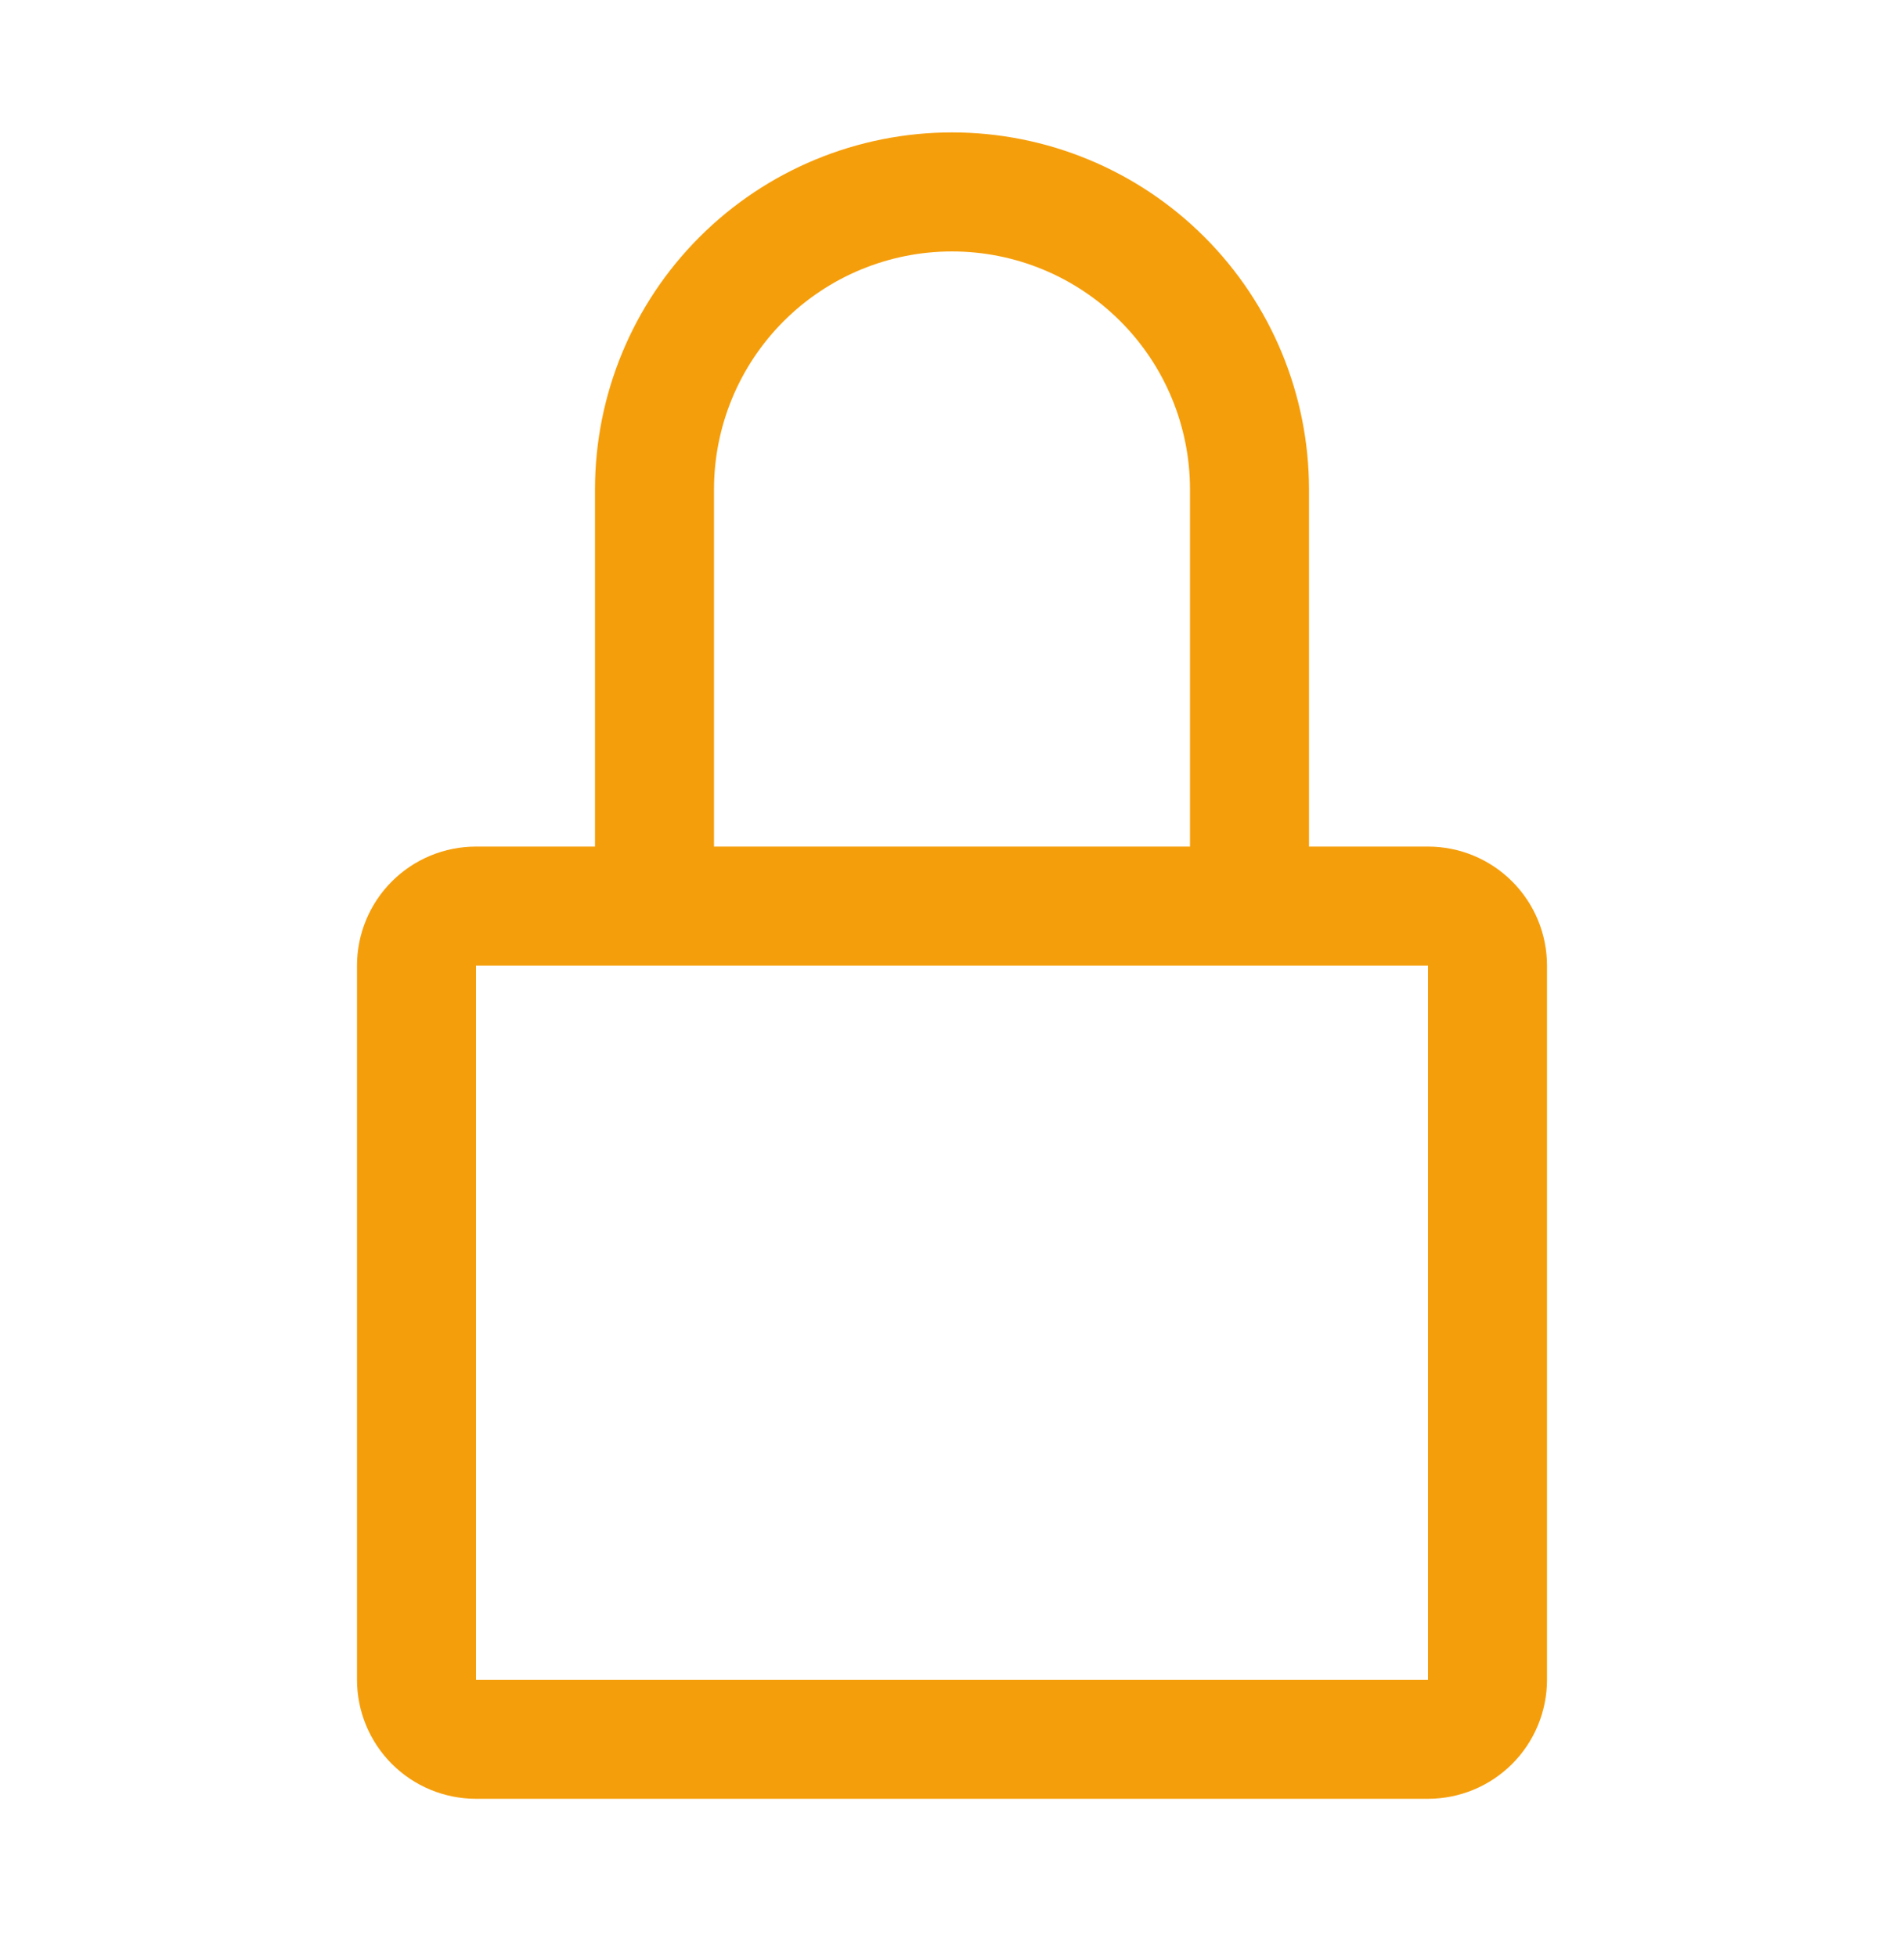 <svg width="36" height="37" viewBox="0 0 36 37" fill="none" xmlns="http://www.w3.org/2000/svg">
<path d="M27 16.003H24.75V9.253C24.75 7.462 24.039 5.746 22.773 4.48C21.507 3.214 19.79 2.503 18 2.503C16.21 2.503 14.493 3.214 13.227 4.48C11.961 5.746 11.25 7.462 11.25 9.253V16.003H9C8.403 16.003 7.831 16.24 7.409 16.662C6.987 17.084 6.75 17.656 6.75 18.253V31.753C6.75 32.349 6.987 32.922 7.409 33.344C7.831 33.766 8.403 34.003 9 34.003H27C27.597 34.003 28.169 33.766 28.591 33.344C29.013 32.922 29.25 32.349 29.25 31.753V18.253C29.25 17.656 29.013 17.084 28.591 16.662C28.169 16.24 27.597 16.003 27 16.003ZM13.5 9.253C13.5 8.059 13.974 6.915 14.818 6.071C15.662 5.227 16.806 4.753 18 4.753C19.194 4.753 20.338 5.227 21.182 6.071C22.026 6.915 22.5 8.059 22.5 9.253V16.003H13.5V9.253ZM27 31.753H9V18.253H27V31.753Z" fill="#F59E0B"/>
</svg>
